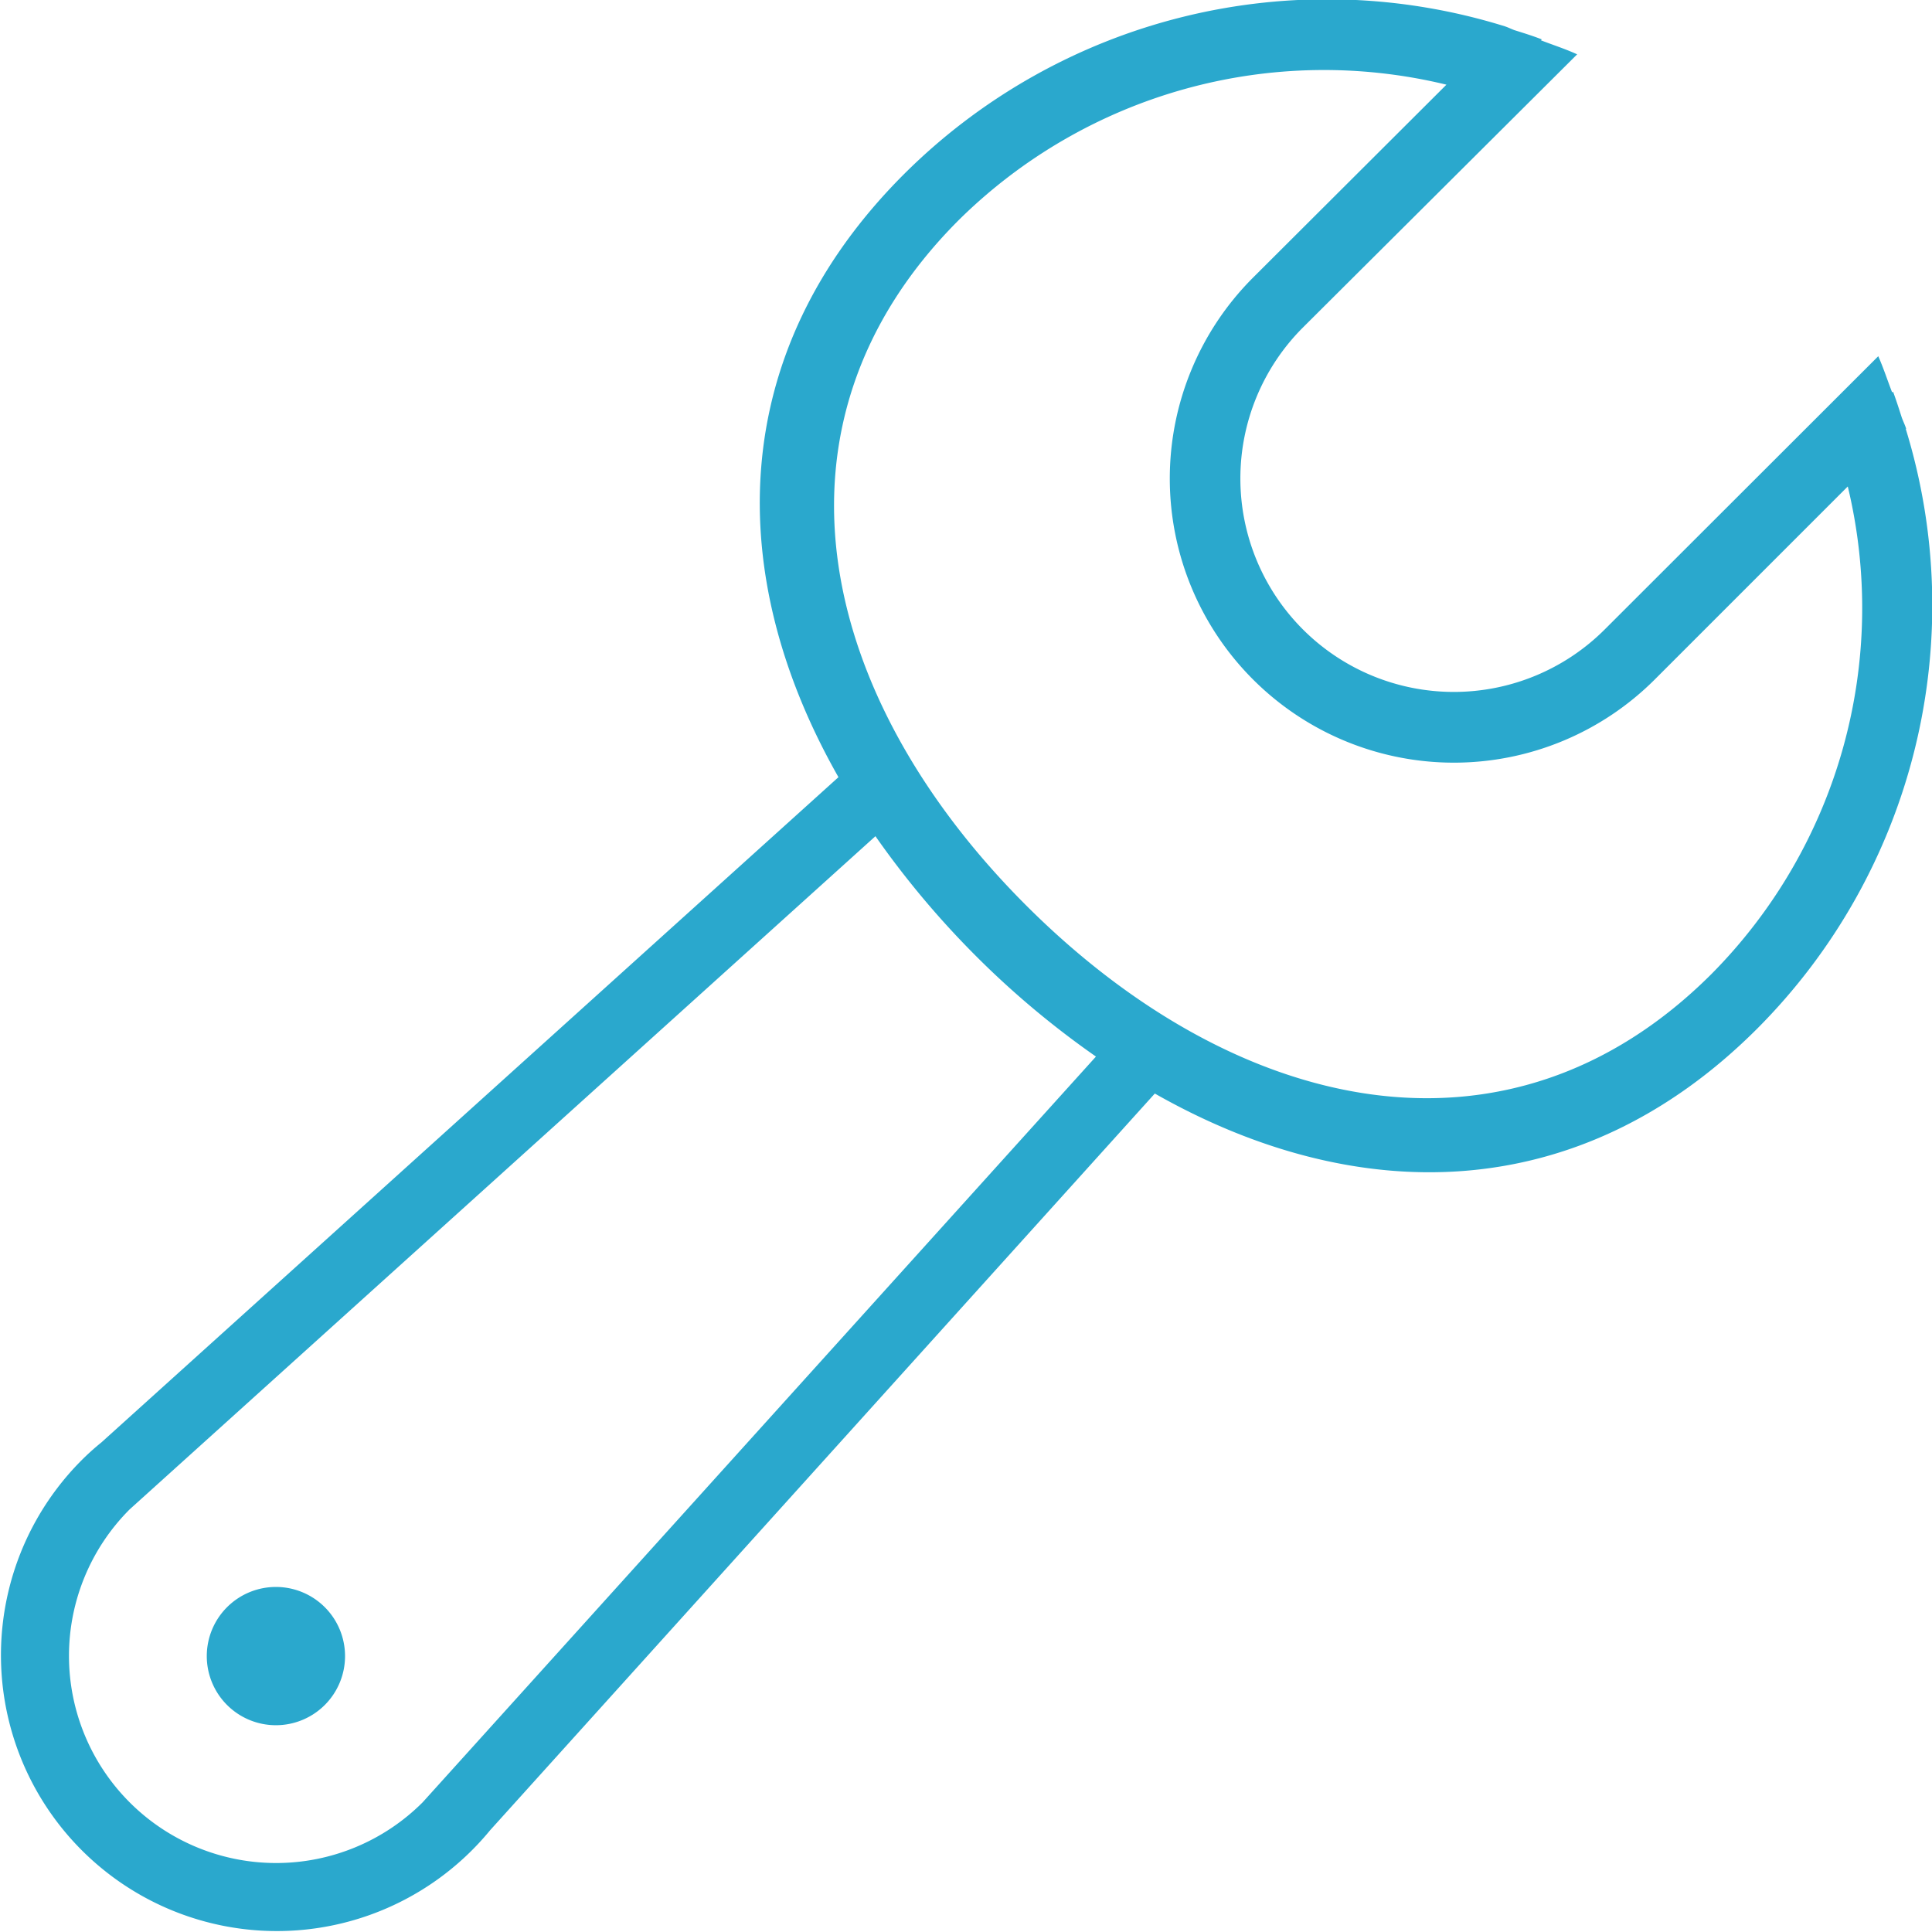 <svg id="Layer_1" data-name="Layer 1" xmlns="http://www.w3.org/2000/svg" viewBox="0 0 128 128"><defs><style>.cls-1{fill:#2aa8cd;}</style></defs><g id="_742-wrench_2x.png" data-name="742-wrench@2x.png"><path class="cls-1" d="M18.29,105.14a4.58,4.58,0,1,0,4.57,4.58A4.58,4.58,0,0,0,18.29,105.14Zm108-76.73,0,0c-.08-.26-.21-.51-.3-.77-.18-.56-.36-1.13-.57-1.69l-.06.05c-.31-.8-.57-1.61-.92-2.4L106.32,41.7a14.12,14.12,0,0,1-20-20L104.49,3.6c-.78-.36-1.6-.62-2.4-.93l.06-.06c-.59-.23-1.2-.42-1.81-.61-.22-.08-.43-.19-.65-.26l0,0a39.69,39.69,0,0,0-39.81,9.81C48,23.43,48,38.21,55.55,51.49L6.71,95.57a16.48,16.48,0,0,0-1.32,1.19l0,0h0a18.28,18.28,0,1,0,27.08,24.5L76.51,72.45C89.79,80,104.57,80,116.42,68.15A39.72,39.72,0,0,0,126.26,28.41ZM28,119.41A13.71,13.71,0,1,1,8.59,100L58,55.4a59.21,59.21,0,0,0,6.64,7.92A58.66,58.66,0,0,0,72.61,70ZM113.4,64.52C99.86,78.05,81.79,73.77,68,60S50,28.14,63.49,14.61a34.41,34.41,0,0,1,32.34-9L83,18.41A18.82,18.82,0,0,0,109.65,45l12.77-12.77A34.43,34.43,0,0,1,113.4,64.52Z"/></g></svg>